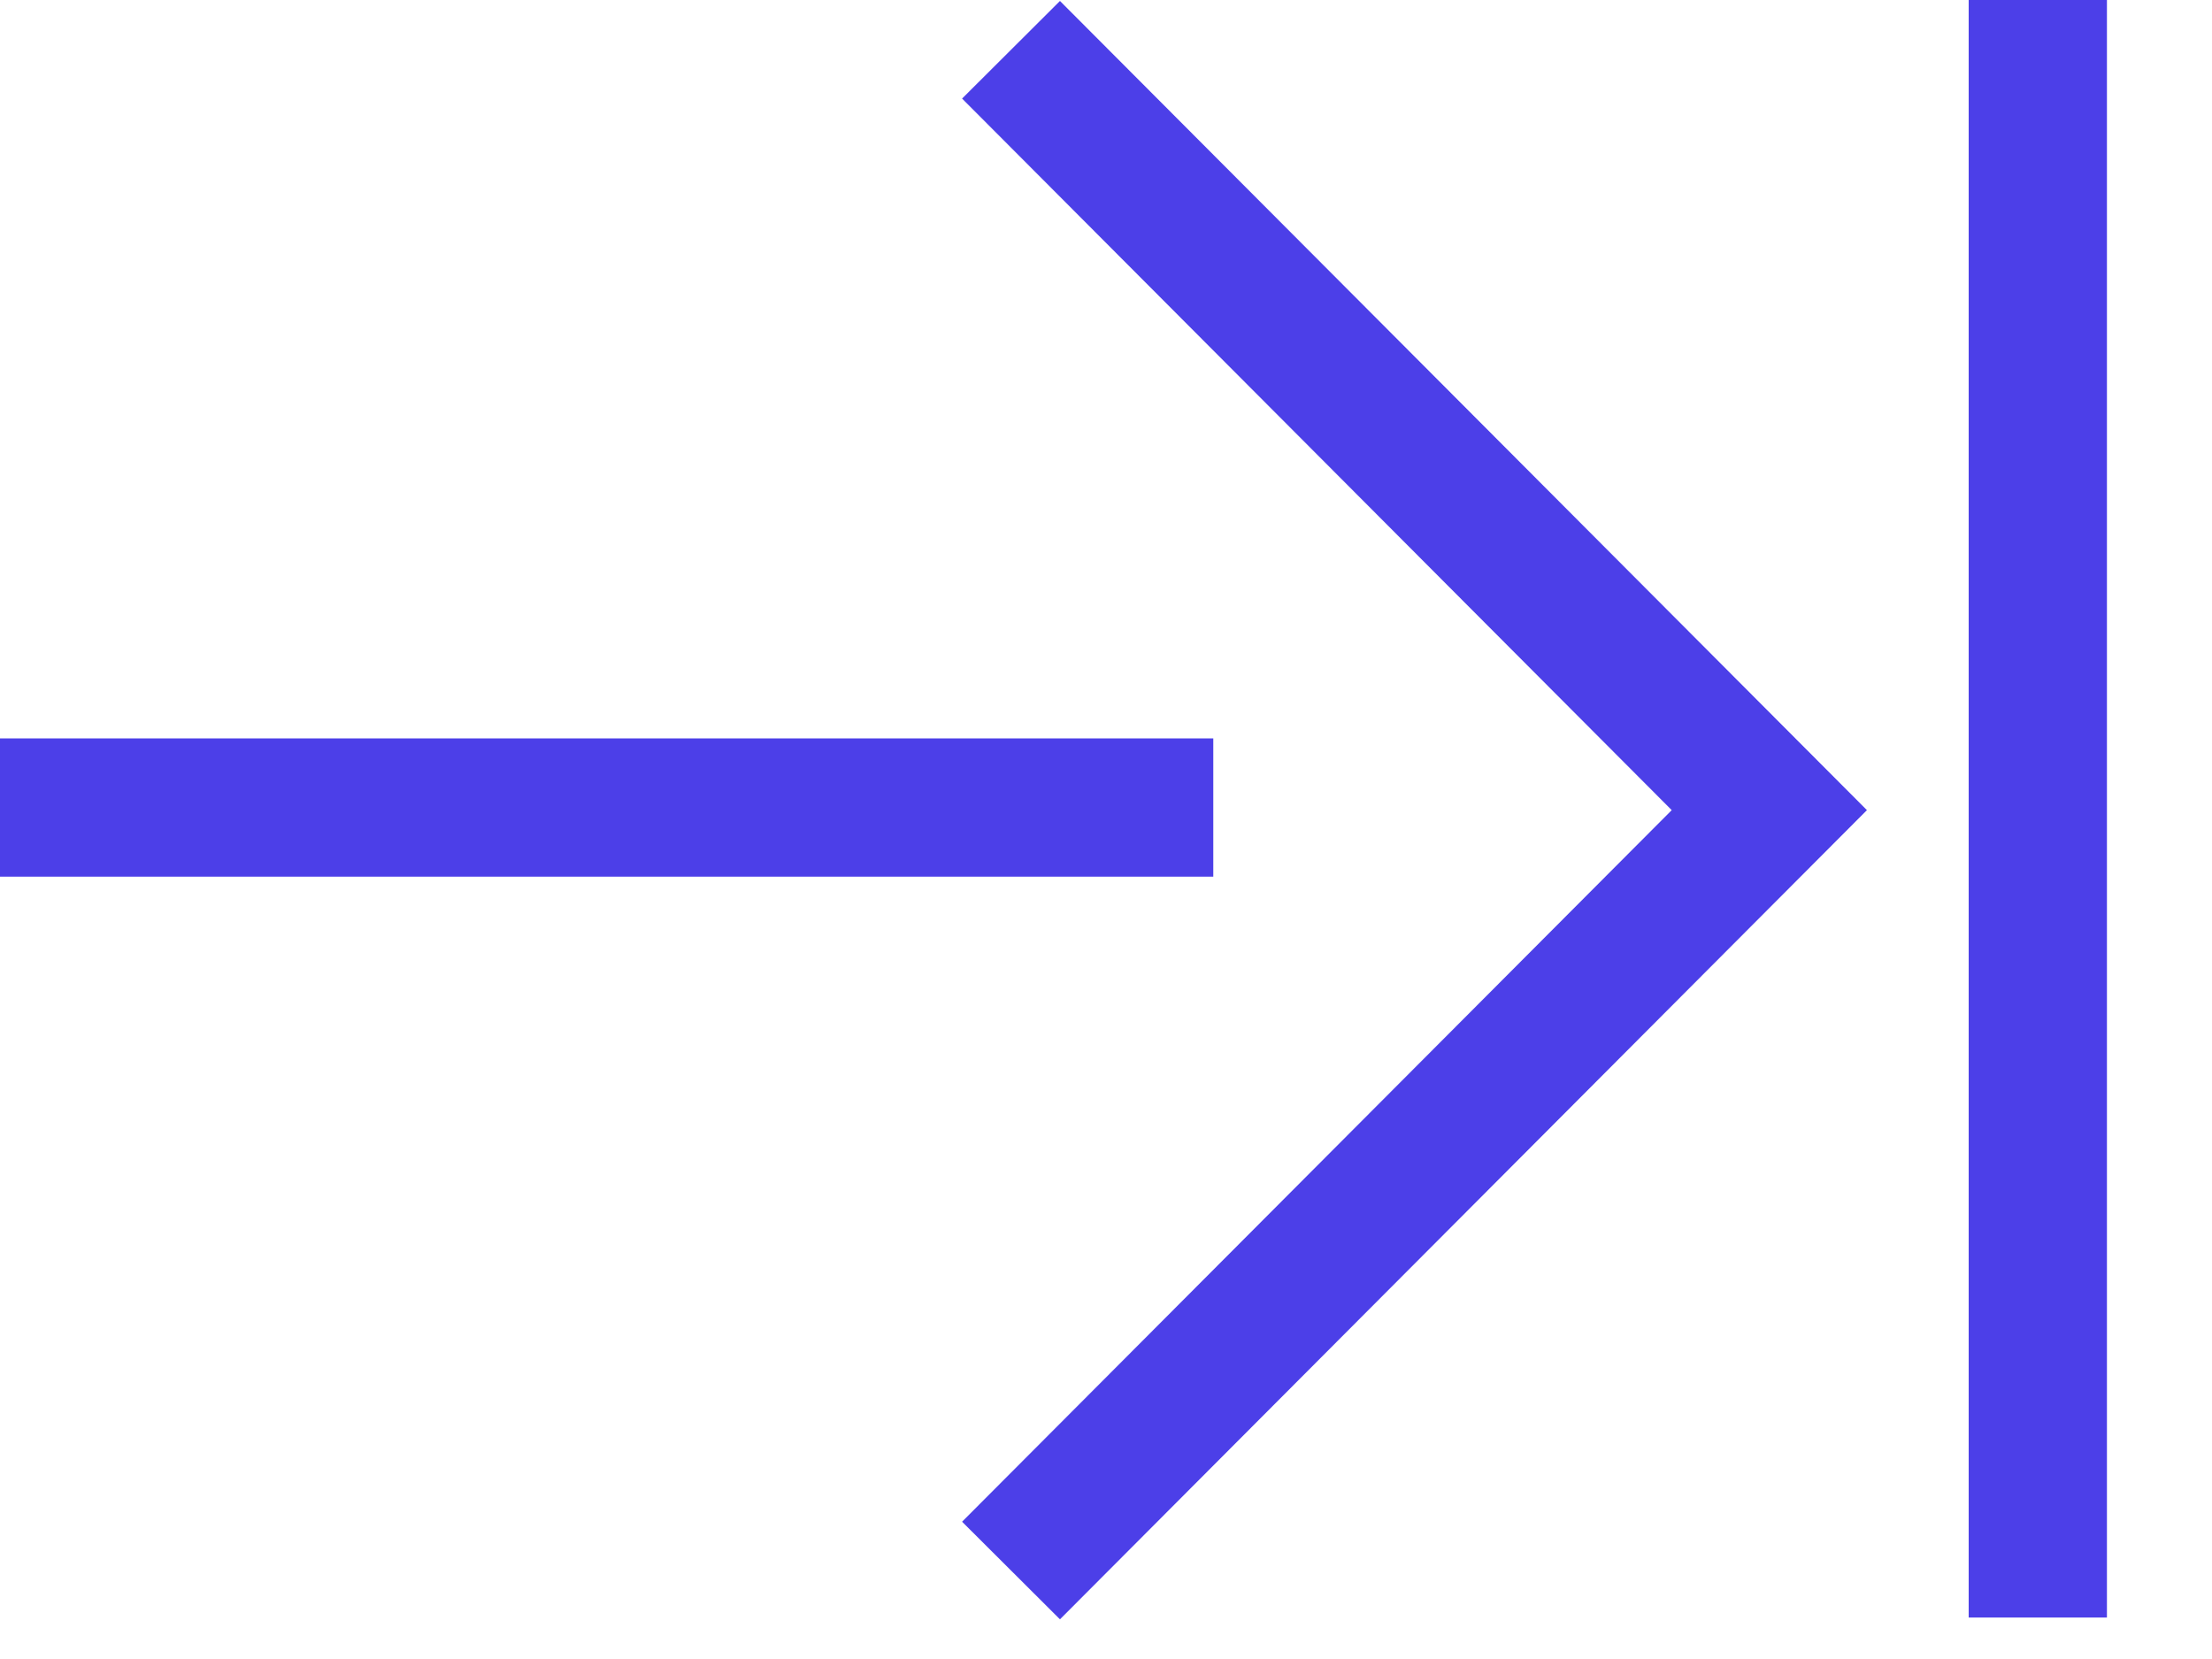 <svg width="16" height="12" viewBox="0 0 16 12" fill="none" xmlns="http://www.w3.org/2000/svg">
<path fill-rule="evenodd" clip-rule="evenodd" d="M14.24 0V11.7H15.24V0H14.24ZM12.092 5.86L6.959 0.713L7.667 0.007L13.504 5.86L7.667 11.713L6.959 11.007L12.092 5.86ZM8.776 6.341H0V5.341H8.776V6.341Z" fill="#4C3FE8"/>
</svg>
